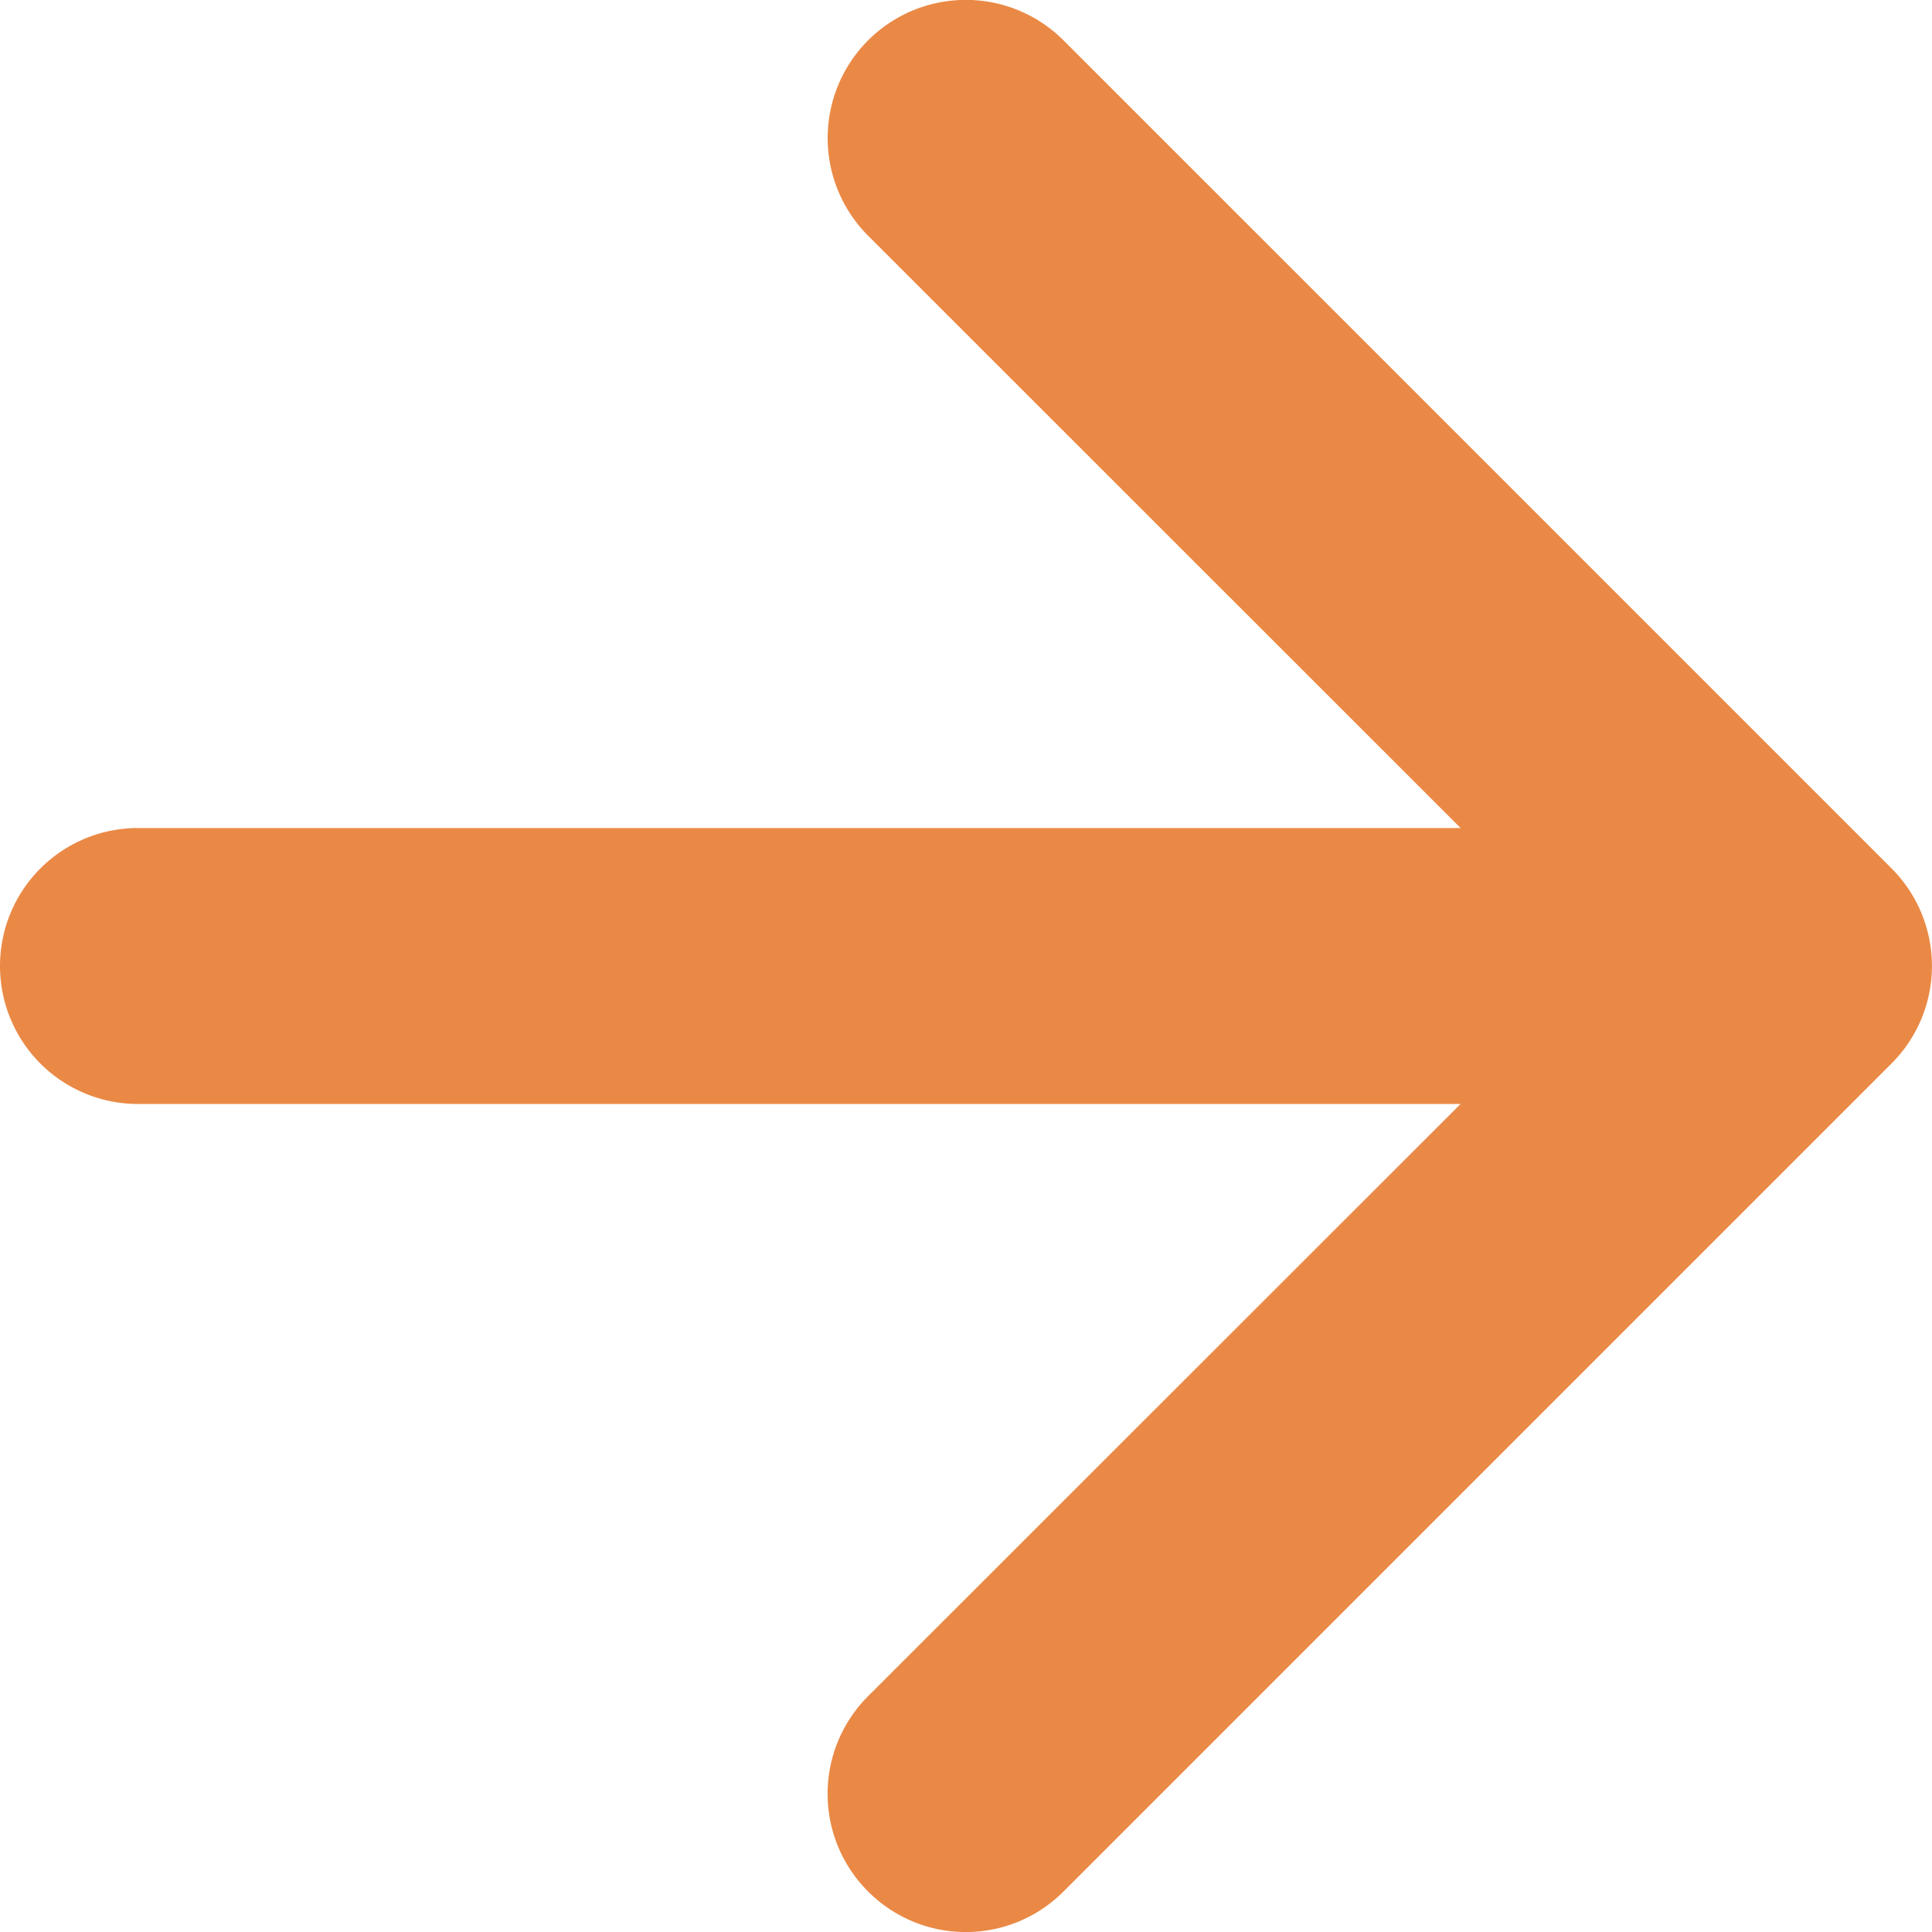 <svg xmlns="http://www.w3.org/2000/svg" width="15.752" height="15.753" viewBox="0 0 15.752 15.753">
  <g id="arrow-down-short" transform="translate(0 15.753) rotate(-90)">
    <path id="Path_412" data-name="Path 412" d="M.331.331a1.125,1.125,0,0,1,1.593,0L7.877,6.287,13.831.331a1.126,1.126,0,1,1,1.593,1.593l-6.75,6.75a1.125,1.125,0,0,1-1.593,0L.331,1.924a1.125,1.125,0,0,1,0-1.593Z" transform="translate(0 6.747)" fill="#ea8945" fill-rule="evenodd"/>
    <path id="Path_413" data-name="Path 413" d="M1.125,0A1.125,1.125,0,0,1,2.25,1.125v11.25a1.125,1.125,0,0,1-2.25,0V1.125A1.125,1.125,0,0,1,1.125,0Z" transform="translate(6.752 0)" fill="#ea8945" fill-rule="evenodd"/>
  </g>
</svg>
